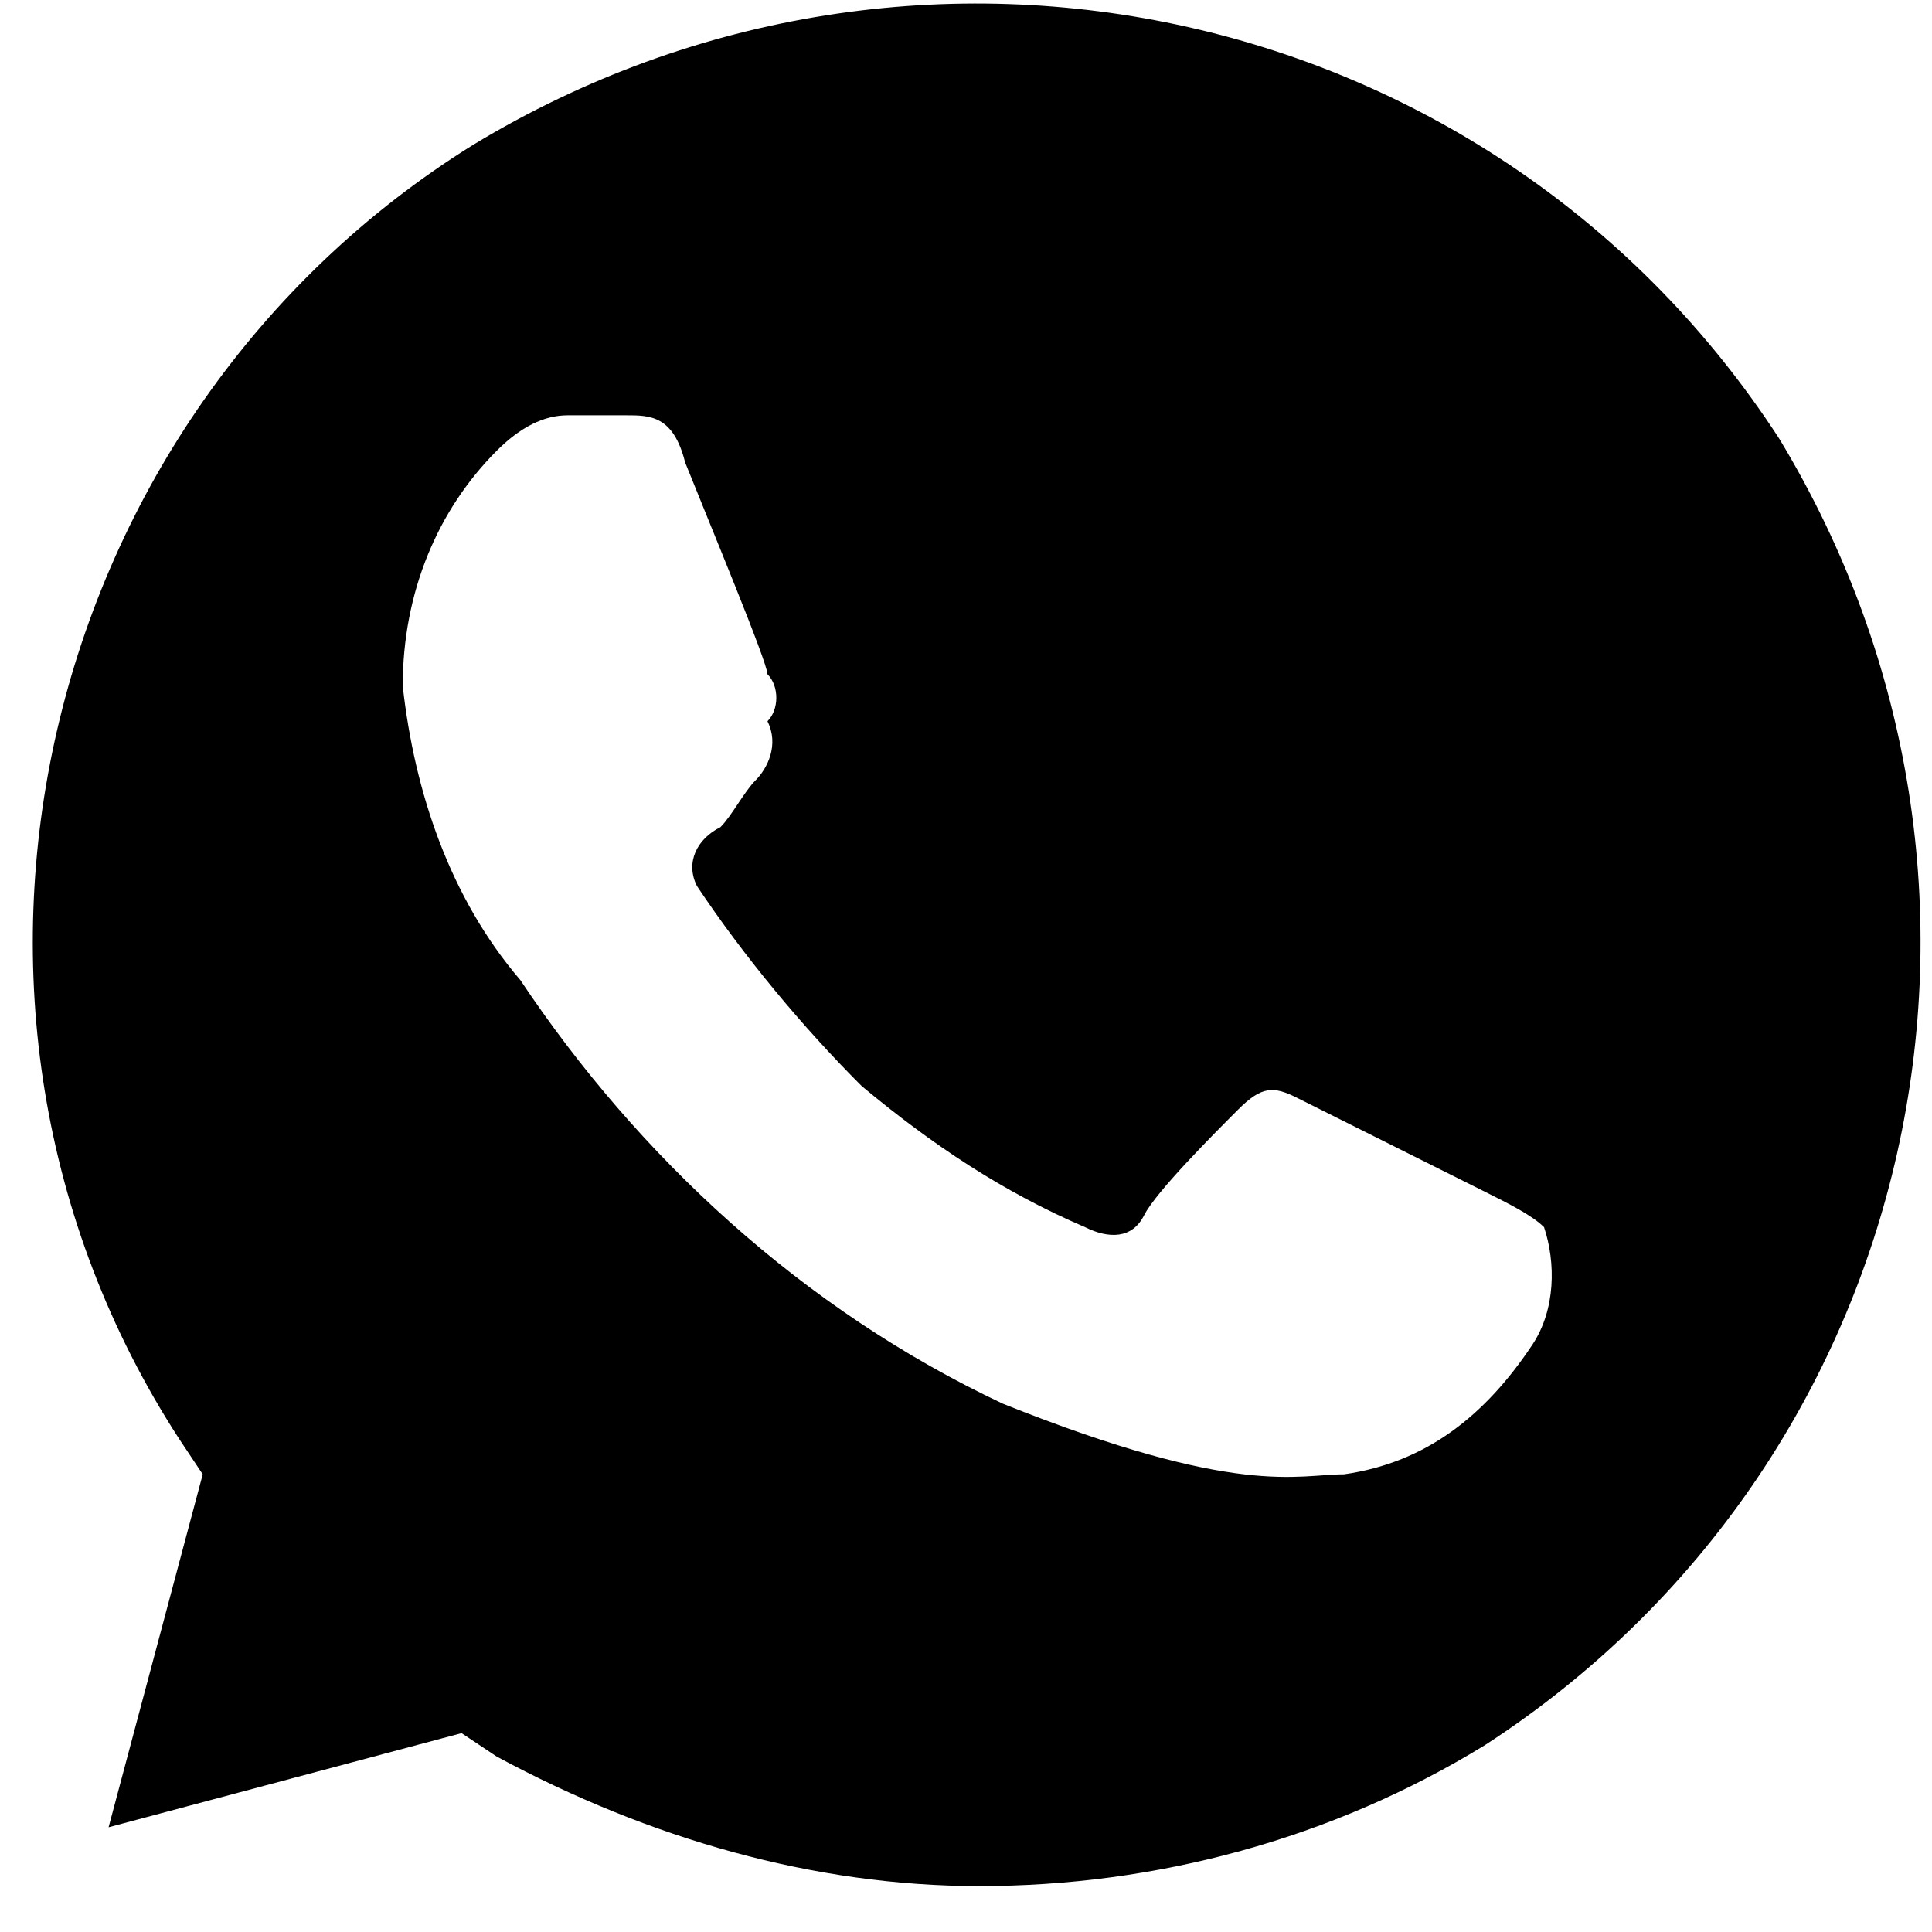 <svg width="29" height="29" viewBox="0 0 29 29" fill="none" xmlns="http://www.w3.org/2000/svg">
<path d="M26.709 6.588C22.47 0.053 13.816 -1.89 7.105 2.172C0.57 6.234 -1.549 15.065 2.69 21.6L3.043 22.13L1.63 27.428L6.928 26.015L7.458 26.368C9.754 27.605 12.227 28.311 14.699 28.311C17.349 28.311 19.998 27.605 22.294 26.192C28.828 21.953 30.771 13.299 26.709 6.588ZM23 20.187C22.294 21.247 21.411 21.953 20.174 22.13C19.468 22.13 18.585 22.483 15.053 21.07C12.05 19.657 9.578 17.361 7.811 14.712C6.752 13.476 6.222 11.886 6.045 10.297C6.045 8.884 6.575 7.647 7.458 6.764C7.811 6.411 8.165 6.234 8.518 6.234H9.401C9.754 6.234 10.107 6.234 10.284 6.941C10.637 7.824 11.52 9.943 11.52 10.12C11.697 10.297 11.697 10.65 11.52 10.826C11.697 11.18 11.52 11.533 11.344 11.71C11.167 11.886 10.99 12.239 10.814 12.416C10.461 12.592 10.284 12.946 10.461 13.299C11.167 14.359 12.05 15.418 12.933 16.301C13.993 17.184 15.053 17.891 16.289 18.421C16.642 18.597 16.995 18.597 17.172 18.244C17.349 17.891 18.232 17.008 18.585 16.655C18.938 16.301 19.115 16.301 19.468 16.478L22.294 17.891C22.647 18.067 23 18.244 23.177 18.421C23.353 18.951 23.353 19.657 23 20.187Z" fill="black"/>
</svg>
